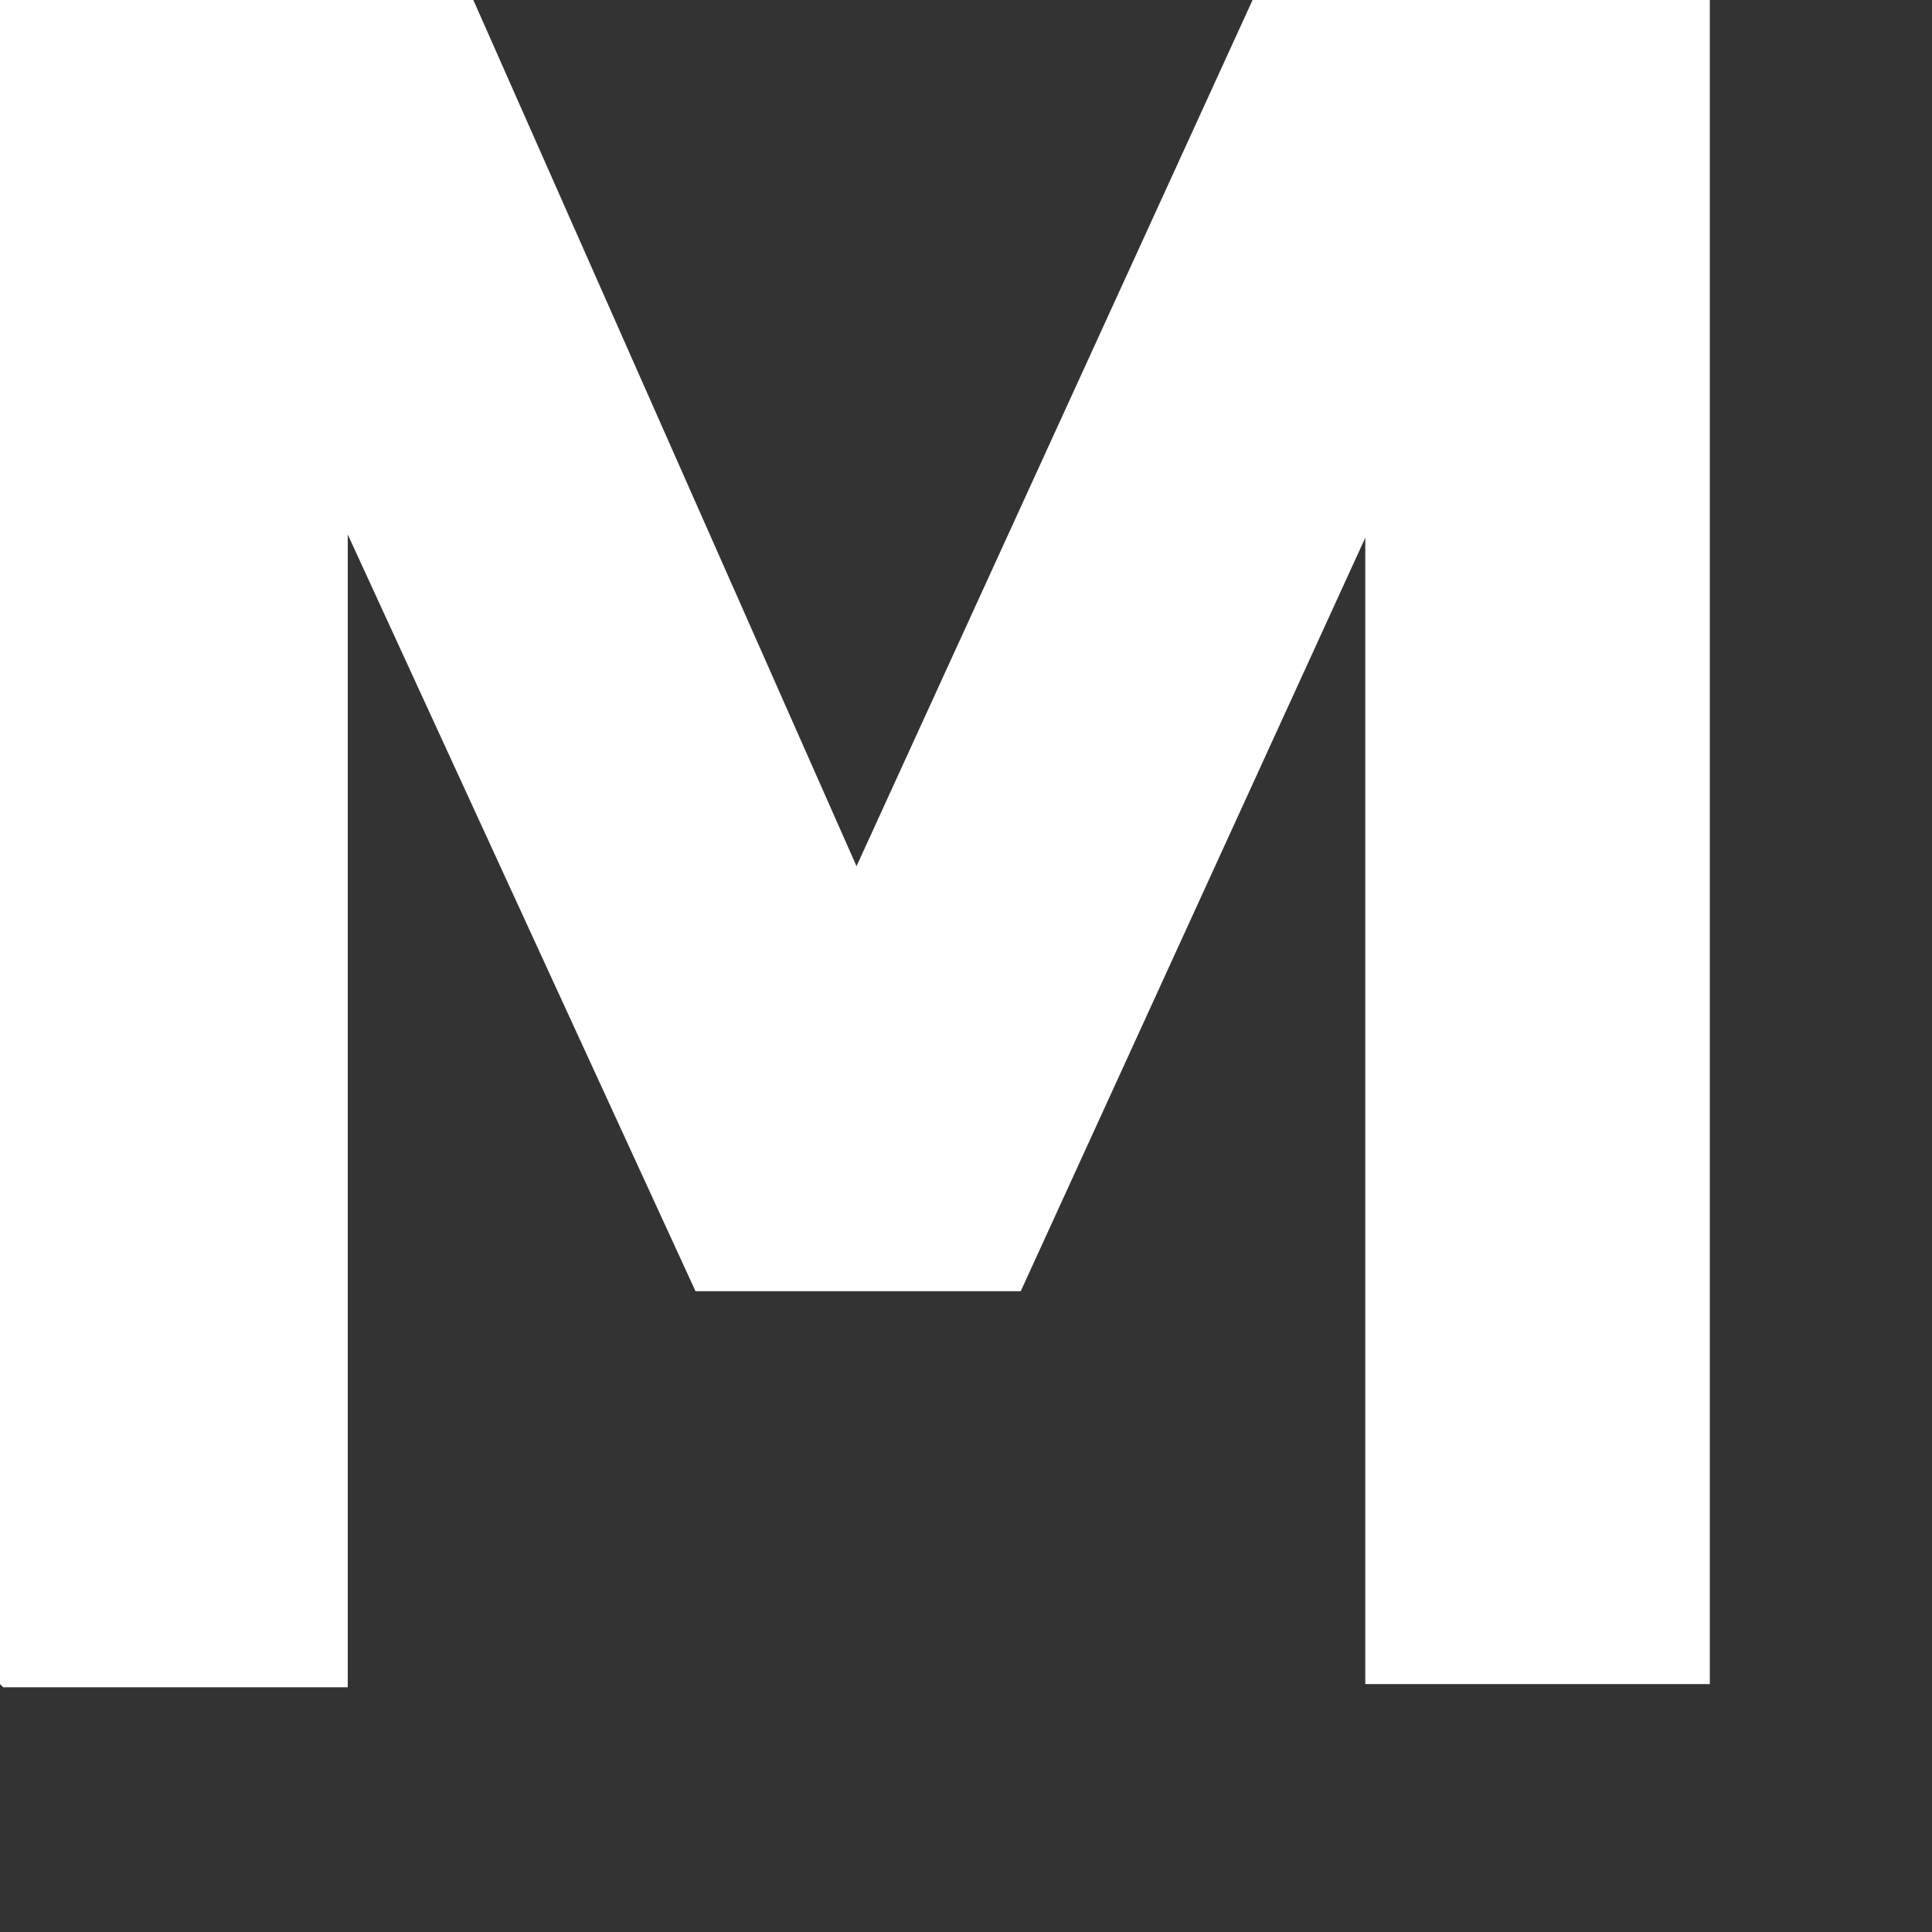 <?xml version="1.0" encoding="utf-8"?>
<svg xmlns="http://www.w3.org/2000/svg" fill="none" height="100%" overflow="visible" preserveAspectRatio="none" style="display: block;" viewBox="0 0 6 6" width="100%">
<rect x="0" y="0" width="6" height="6" fill="#333333" stroke="none"/>
<path d="M0 5.23V0H1.47L2.66 2.69L3.89 0H5.31V5.23H4.24V1.67L3.17 4.01H2.16L1.08 1.66V5.24H0.01L0 5.23Z" fill="white" id="Vector"/>
</svg>